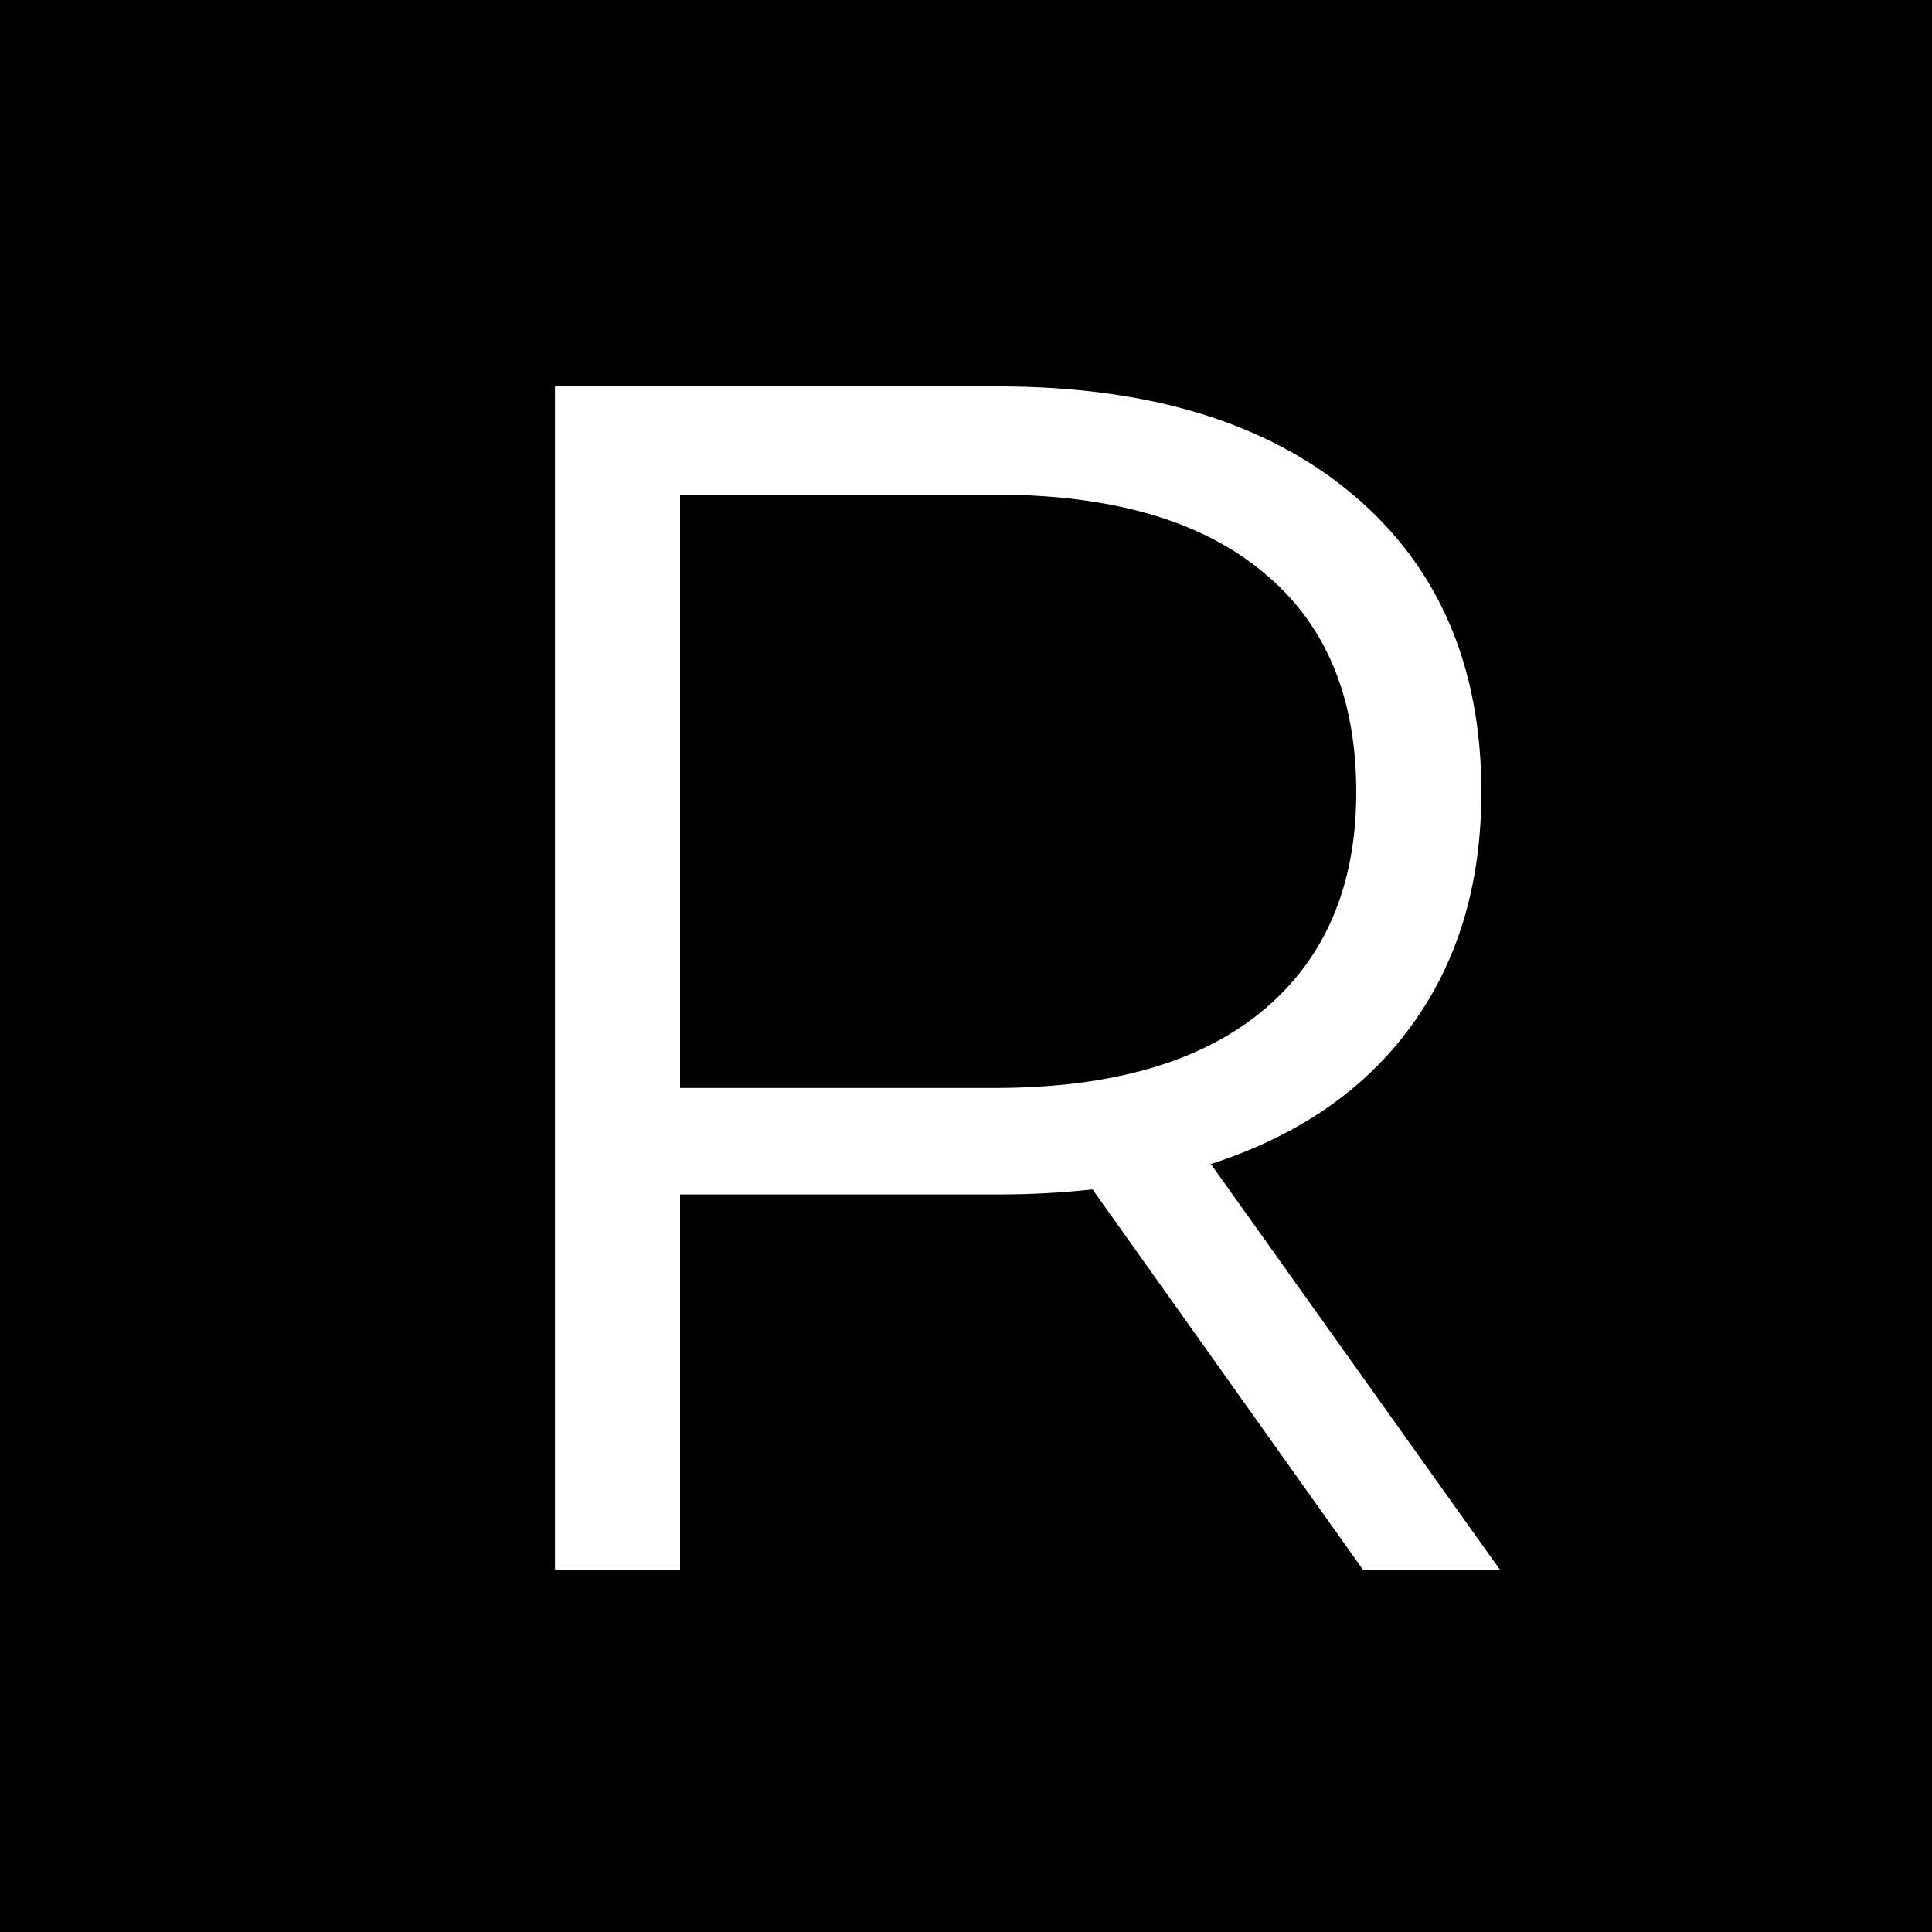 <svg width="16" height="16" viewBox="0 0 16 16" fill="none" xmlns="http://www.w3.org/2000/svg">
<rect x="0" y="0" width="16" height="16" fill="#808080" stroke="none"/>
<g clip-path="url(#clip0_1790_215)">
<rect width="16" height="16" fill="black"/>
<path d="M11.288 13L9.048 9.85C8.796 9.878 8.535 9.892 8.264 9.892H5.632V13H4.596V3.2H8.264C9.515 3.2 10.495 3.499 11.204 4.096C11.913 4.693 12.268 5.515 12.268 6.56C12.268 7.325 12.072 7.974 11.68 8.506C11.297 9.029 10.747 9.407 10.028 9.64L12.422 13H11.288ZM8.236 9.01C9.207 9.01 9.949 8.795 10.462 8.366C10.975 7.937 11.232 7.335 11.232 6.56C11.232 5.767 10.975 5.16 10.462 4.74C9.949 4.311 9.207 4.096 8.236 4.096H5.632V9.01H8.236Z" fill="white"/>
</g>
<defs>
<clipPath id="clip0_1790_215">
<rect width="16" height="16" fill="white"/>
</clipPath>
</defs>
</svg>
